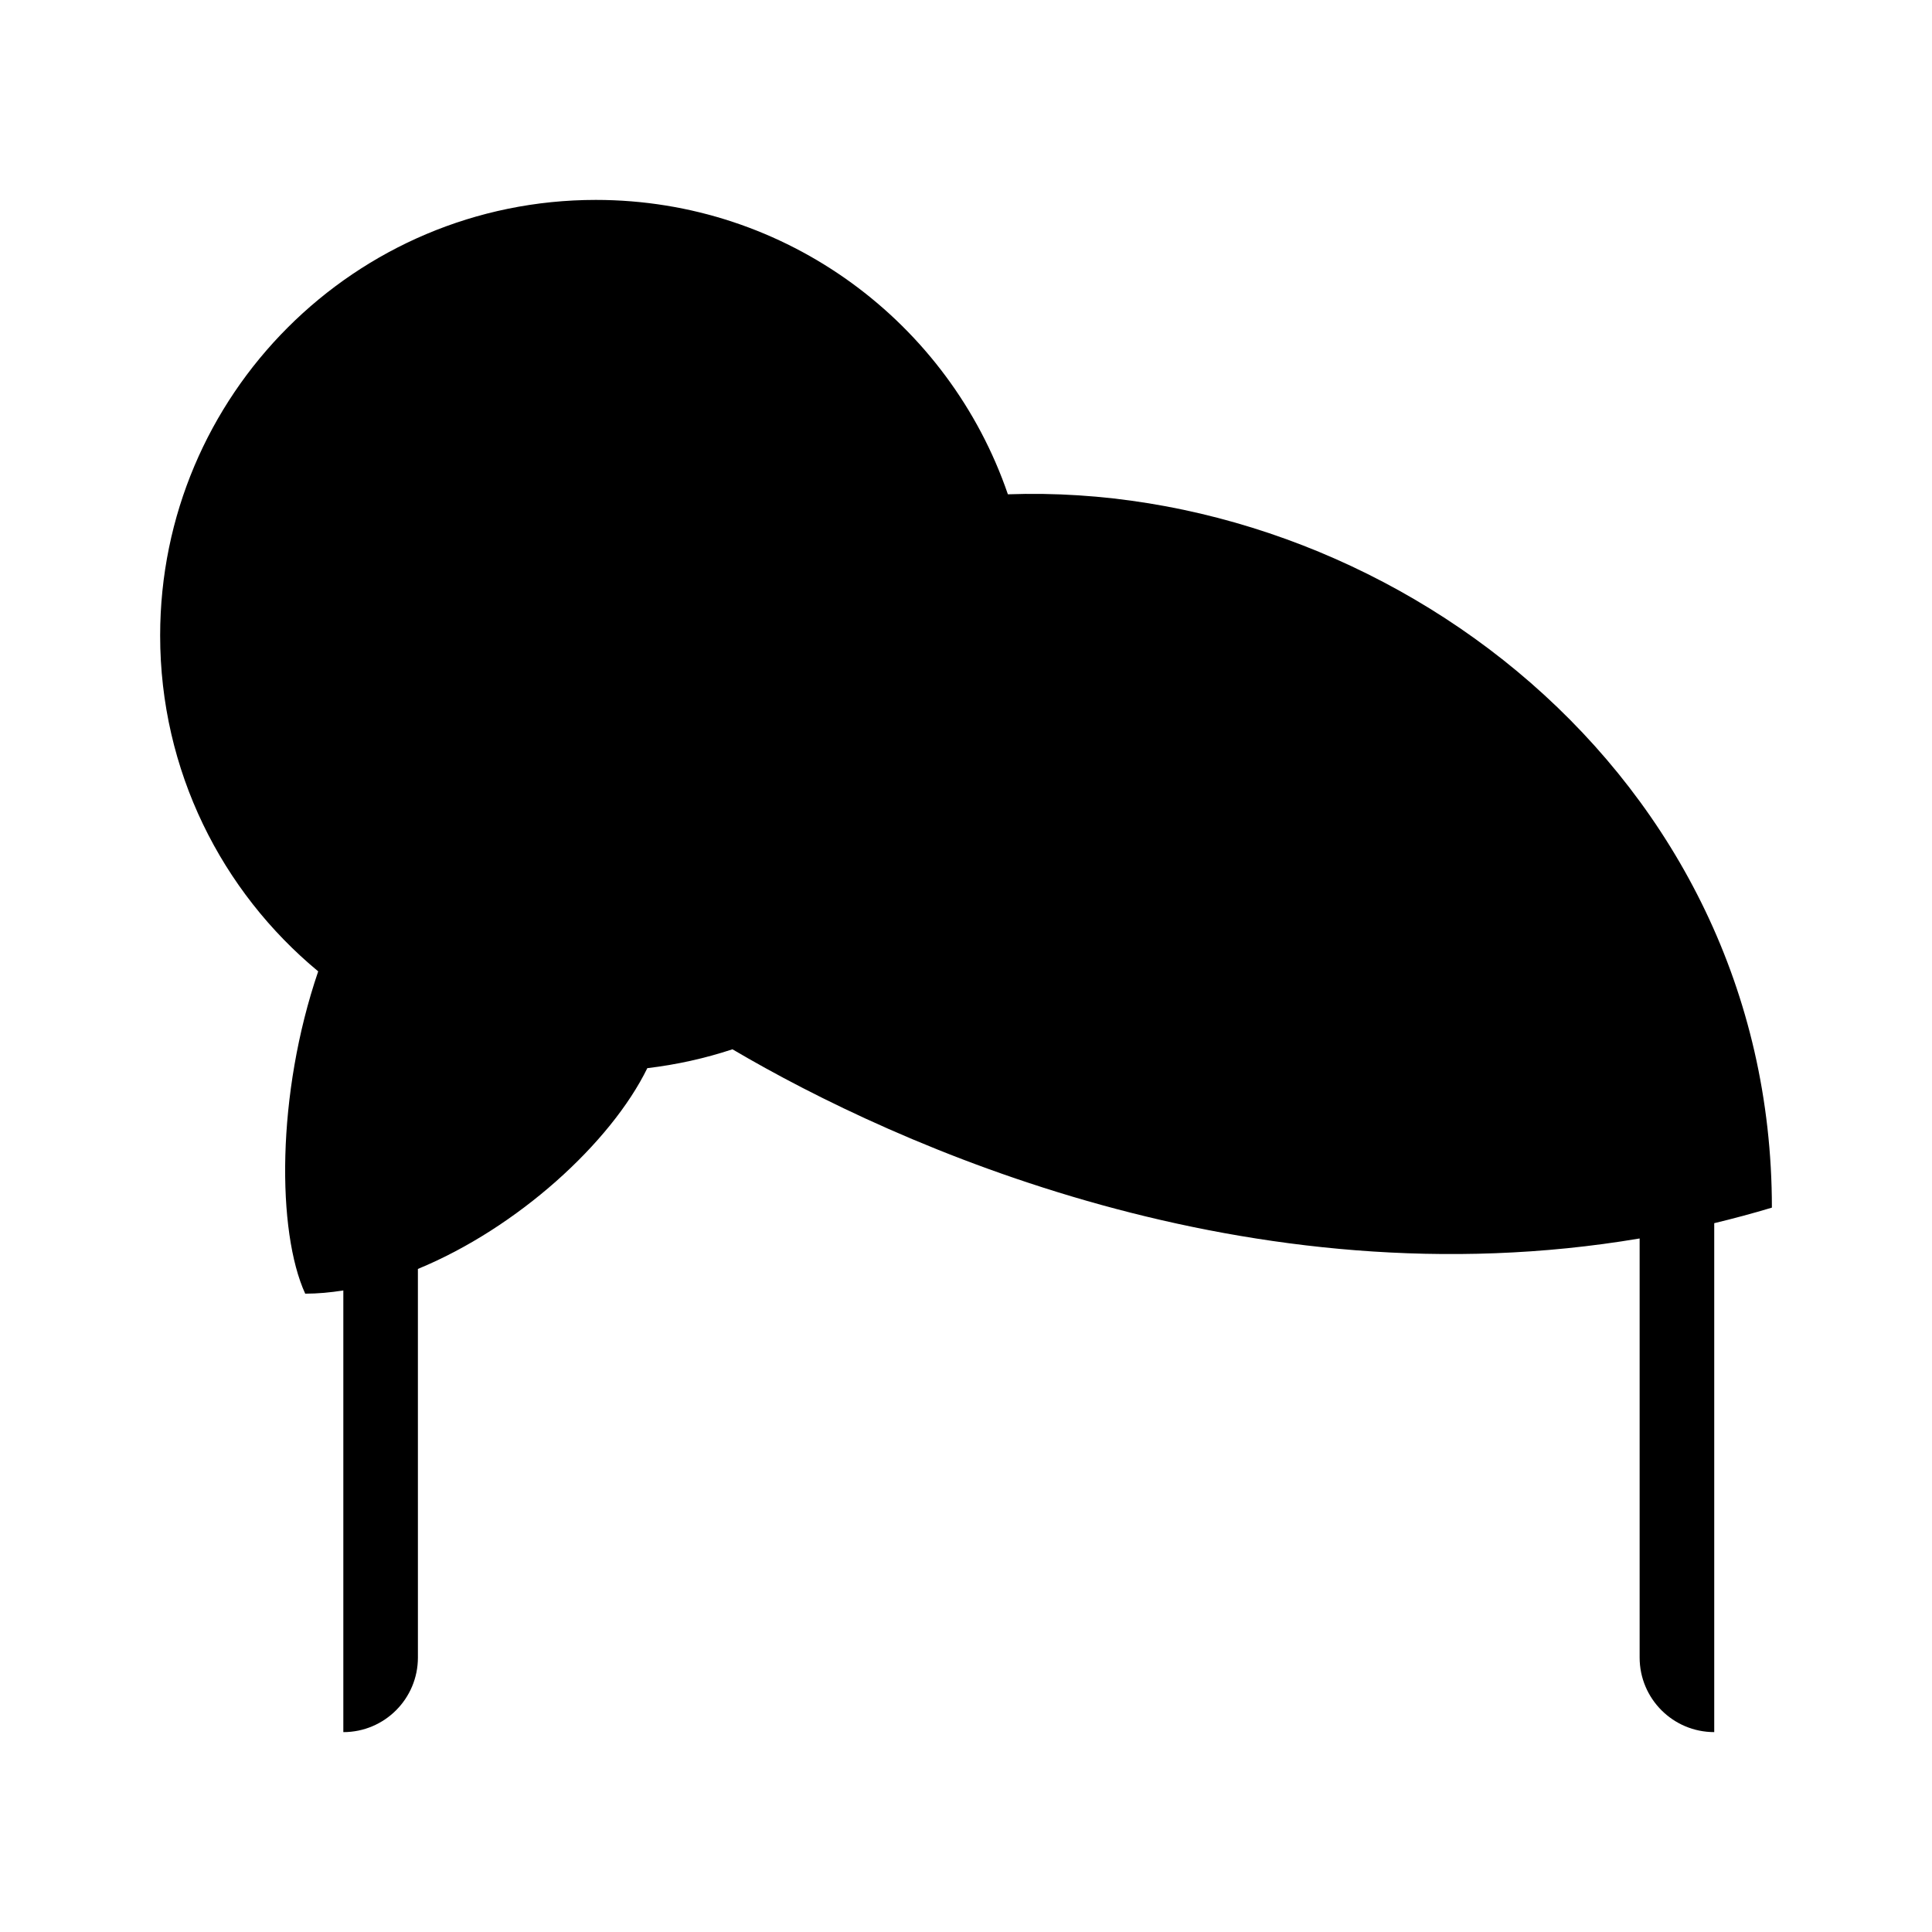 <?xml version="1.0" encoding="UTF-8"?>
<!-- Uploaded to: ICON Repo, www.iconrepo.com, Generator: ICON Repo Mixer Tools -->
<svg fill="#000000" width="800px" height="800px" version="1.1" viewBox="144 144 512 512" xmlns="http://www.w3.org/2000/svg">
 <path d="m411.1 274.99c-15.555-45.379-58.559-78.012-109.21-78.012-63.762 0-115.45 51.691-115.45 115.46 0 35.805 16.305 67.801 41.887 88.984-11.125 32.582-10.949 69.012-3.445 85.414 3.32 0 6.695-0.316 10.102-0.855v117.05c10.918 0 19.766-8.852 19.766-19.77l-0.004-102.98c26.414-10.883 51.121-33.441 60.801-53.211 7.785-0.918 15.332-2.609 22.562-4.996 43.562 25.66 136.9 67.59 240.41 50.133v111.05c0 10.918 8.852 19.77 19.77 19.77v-134.87c5.078-1.223 10.172-2.586 15.281-4.121-0.004-115.21-102.88-192.58-202.47-189.04z"/>
</svg>
